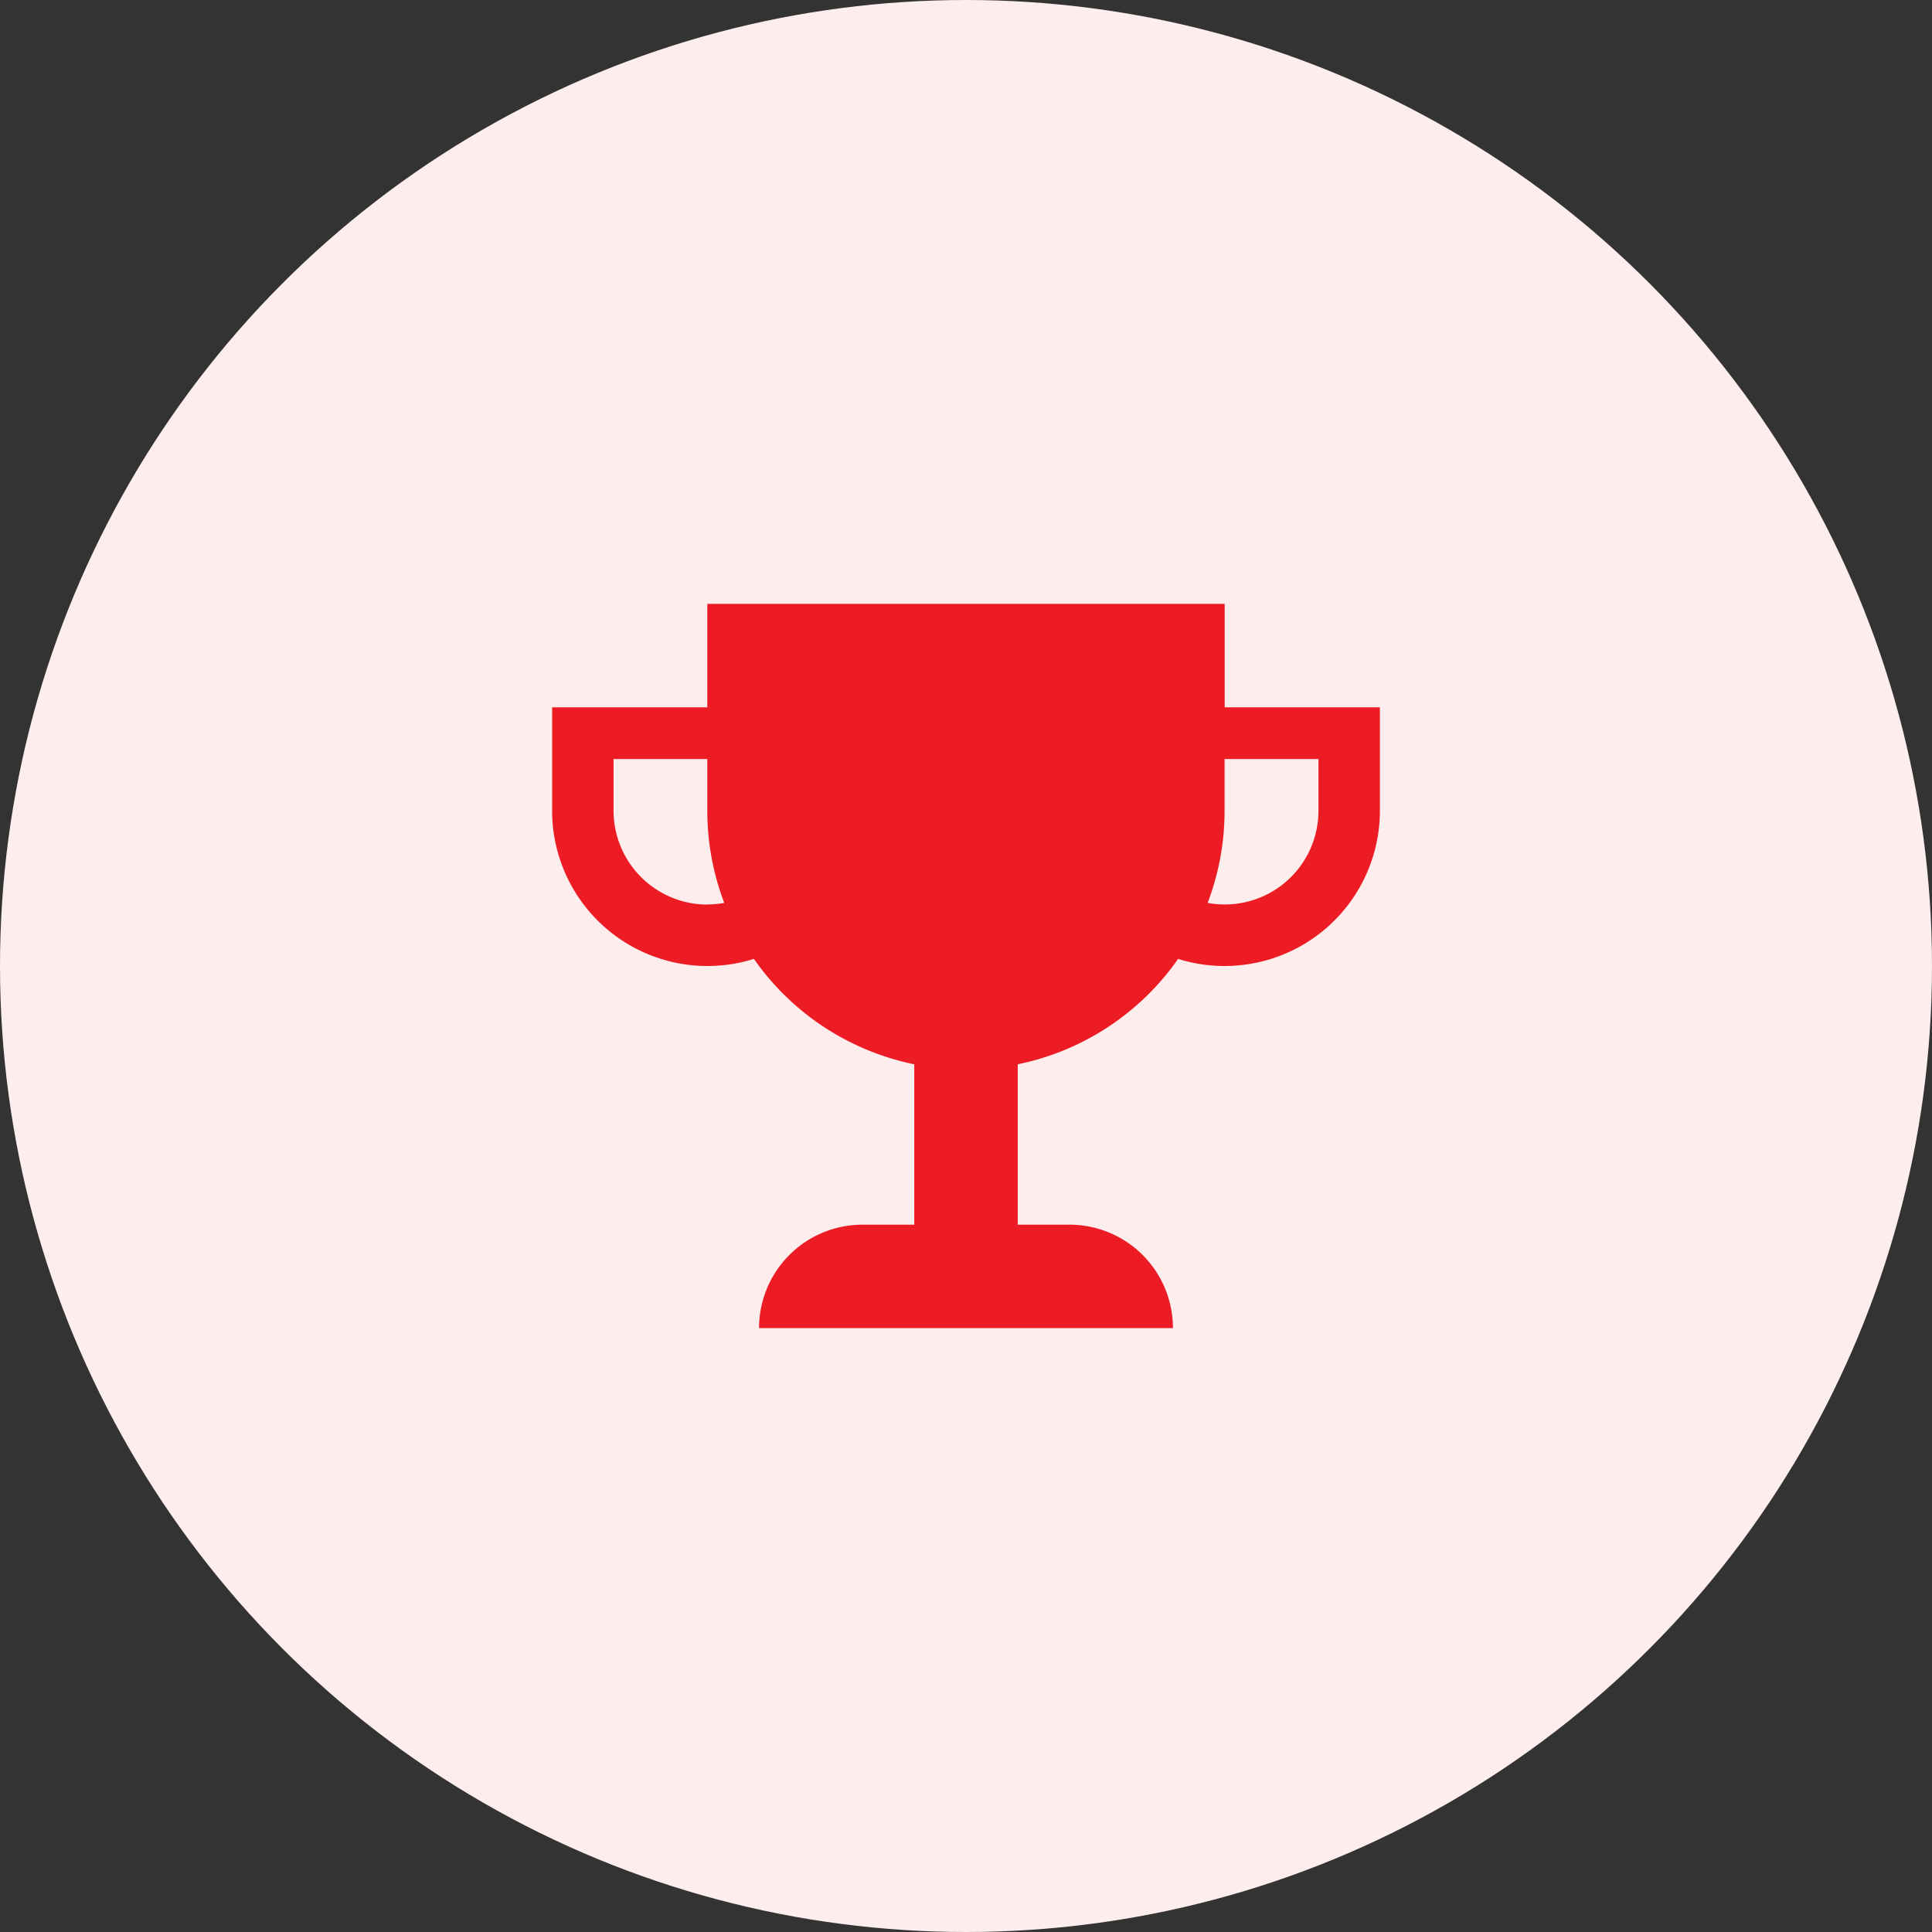 <svg xmlns="http://www.w3.org/2000/svg" width="72" height="72" viewBox="0 0 72 72">
  <rect x="0" y="0" width="72" height="72" fill="#333333" stroke="none"/>
  <g id="Group_166481" data-name="Group 166481" transform="translate(-156 -32)">
    <g id="Group_131441" data-name="Group 131441" transform="translate(-27.654 -1161.654)">
      <circle id="Ellipse_12965" data-name="Ellipse 12965" cx="36" cy="36" r="36" transform="translate(183.654 1193.654)" fill="#fdeded"/>
    </g>
    <path id="Icon_metro-trophy" data-name="Icon metro-trophy" d="M27.635,7.712V3.856H8.355V7.712H2.571v3.856a5.788,5.788,0,0,0,7.52,5.519,9.645,9.645,0,0,0,5.976,3.928v5.977H14.139a3.856,3.856,0,0,0-3.856,3.856H25.707a3.856,3.856,0,0,0-3.856-3.856H19.923V21.015A9.645,9.645,0,0,0,25.9,17.087a5.788,5.788,0,0,0,7.52-5.519V7.712ZM8.355,15.063A3.5,3.5,0,0,1,4.86,11.568V9.64H8.355v1.928A9.617,9.617,0,0,0,8.986,15a3.5,3.5,0,0,1-.631.058ZM31.13,11.568A3.491,3.491,0,0,1,27,15a9.617,9.617,0,0,0,.631-3.436V9.64H31.13v1.928Z" transform="translate(174.005 50.648)" fill="#ed1c24"/>
  </g>
</svg>
